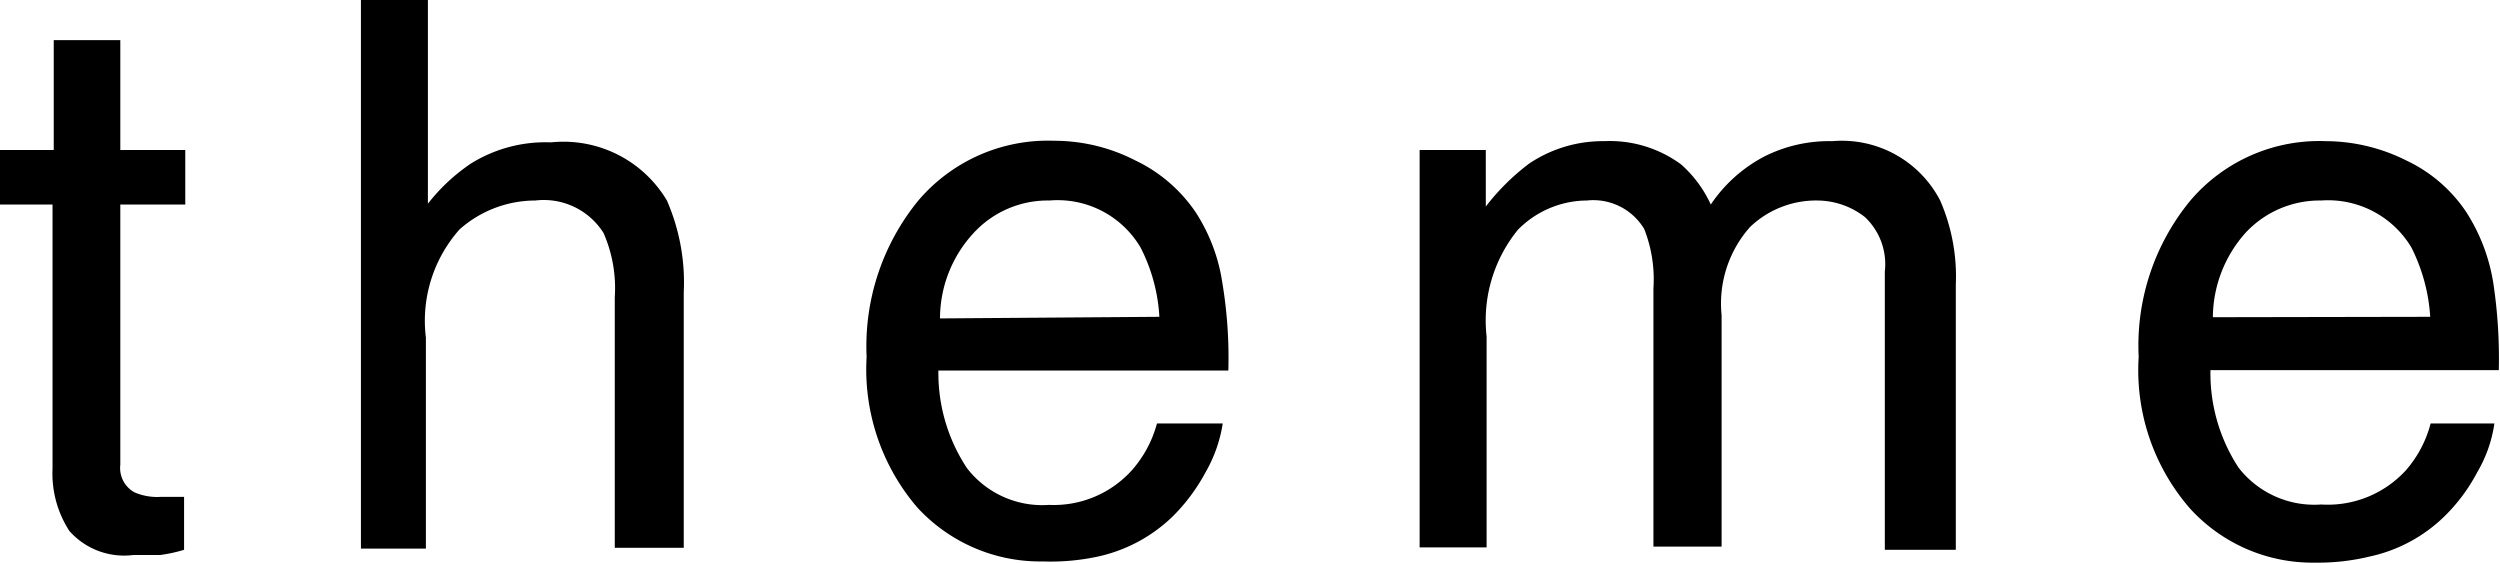 <svg xmlns="http://www.w3.org/2000/svg" viewBox="0 0 62.34 14.03"><g id="レイヤー_2" data-name="レイヤー 2"><g id="レイヤー_2-2" data-name="レイヤー 2"><path d="M1.34,1H3V3.74H4.62V5.1H3v6.49a.69.69,0,0,0,.36.69,1.43,1.43,0,0,0,.65.11h.25l.33,0v1.32a3.75,3.75,0,0,1-.6.13c-.21,0-.43,0-.67,0a1.82,1.82,0,0,1-1.59-.6,2.63,2.63,0,0,1-.42-1.55V5.1H0V3.74H1.34Z"/><path d="M9,0h1.67V5.08a4.68,4.68,0,0,1,1.07-1,3.52,3.52,0,0,1,2-.53A3,3,0,0,1,16.63,5a5.11,5.11,0,0,1,.42,2.29v6.37H15.33V7.41a3.42,3.42,0,0,0-.28-1.6A1.76,1.76,0,0,0,13.35,5a2.85,2.85,0,0,0-1.89.72,3.43,3.43,0,0,0-.84,2.7v5.26H9Z"/><path d="M28.31,4A3.78,3.78,0,0,1,29.82,5.3a4.43,4.43,0,0,1,.66,1.75,11.39,11.39,0,0,1,.15,2.19H23.4a4.29,4.29,0,0,0,.71,2.43,2.37,2.37,0,0,0,2.05.92,2.62,2.62,0,0,0,2.07-.87,2.9,2.9,0,0,0,.62-1.16h1.64a3.52,3.52,0,0,1-.43,1.22,4.64,4.64,0,0,1-.82,1.1,3.86,3.86,0,0,1-1.87,1A5.58,5.58,0,0,1,26,14a4.16,4.16,0,0,1-3.13-1.35A5.29,5.29,0,0,1,21.61,8.9,5.74,5.74,0,0,1,22.9,5a4.24,4.24,0,0,1,3.38-1.49A4.43,4.43,0,0,1,28.31,4Zm.6,3.9a4.3,4.3,0,0,0-.47-1.73A2.4,2.4,0,0,0,26.17,5a2.51,2.51,0,0,0-1.91.83,3.14,3.14,0,0,0-.82,2.11Z"/><path d="M35.4,3.74h1.65V5.15a5.63,5.63,0,0,1,1.08-1.07A3.29,3.29,0,0,1,40,3.52a3,3,0,0,1,1.92.58,3,3,0,0,1,.74,1A3.65,3.65,0,0,1,44,3.9a3.59,3.59,0,0,1,1.69-.38A2.76,2.76,0,0,1,48.38,5a4.74,4.74,0,0,1,.39,2.1v6.61H47V6.77a1.61,1.61,0,0,0-.5-1.36A1.94,1.94,0,0,0,45.33,5a2.38,2.38,0,0,0-1.69.66,2.87,2.87,0,0,0-.71,2.2v5.77h-1.7V7.19A3.42,3.42,0,0,0,41,5.71,1.48,1.48,0,0,0,39.57,5a2.43,2.43,0,0,0-1.72.73,3.58,3.58,0,0,0-.78,2.66v5.26H35.4Z"/><path d="M60,4a3.68,3.68,0,0,1,1.5,1.29,4.6,4.6,0,0,1,.67,1.75,12.51,12.51,0,0,1,.14,2.19H55.12a4.29,4.29,0,0,0,.7,2.43,2.39,2.39,0,0,0,2.06.92A2.64,2.64,0,0,0,60,11.72a2.88,2.88,0,0,0,.61-1.16H62.2a3.32,3.32,0,0,1-.43,1.22,4.38,4.38,0,0,1-.82,1.1,3.82,3.82,0,0,1-1.87,1,5.46,5.46,0,0,1-1.35.15,4.13,4.13,0,0,1-3.12-1.35A5.25,5.25,0,0,1,53.33,8.9,5.69,5.69,0,0,1,54.62,5,4.22,4.22,0,0,1,58,3.52,4.5,4.5,0,0,1,60,4Zm.6,3.9a4.46,4.46,0,0,0-.47-1.73A2.42,2.42,0,0,0,57.88,5,2.52,2.52,0,0,0,56,5.8a3.19,3.19,0,0,0-.82,2.11Z"/></g></g></svg>